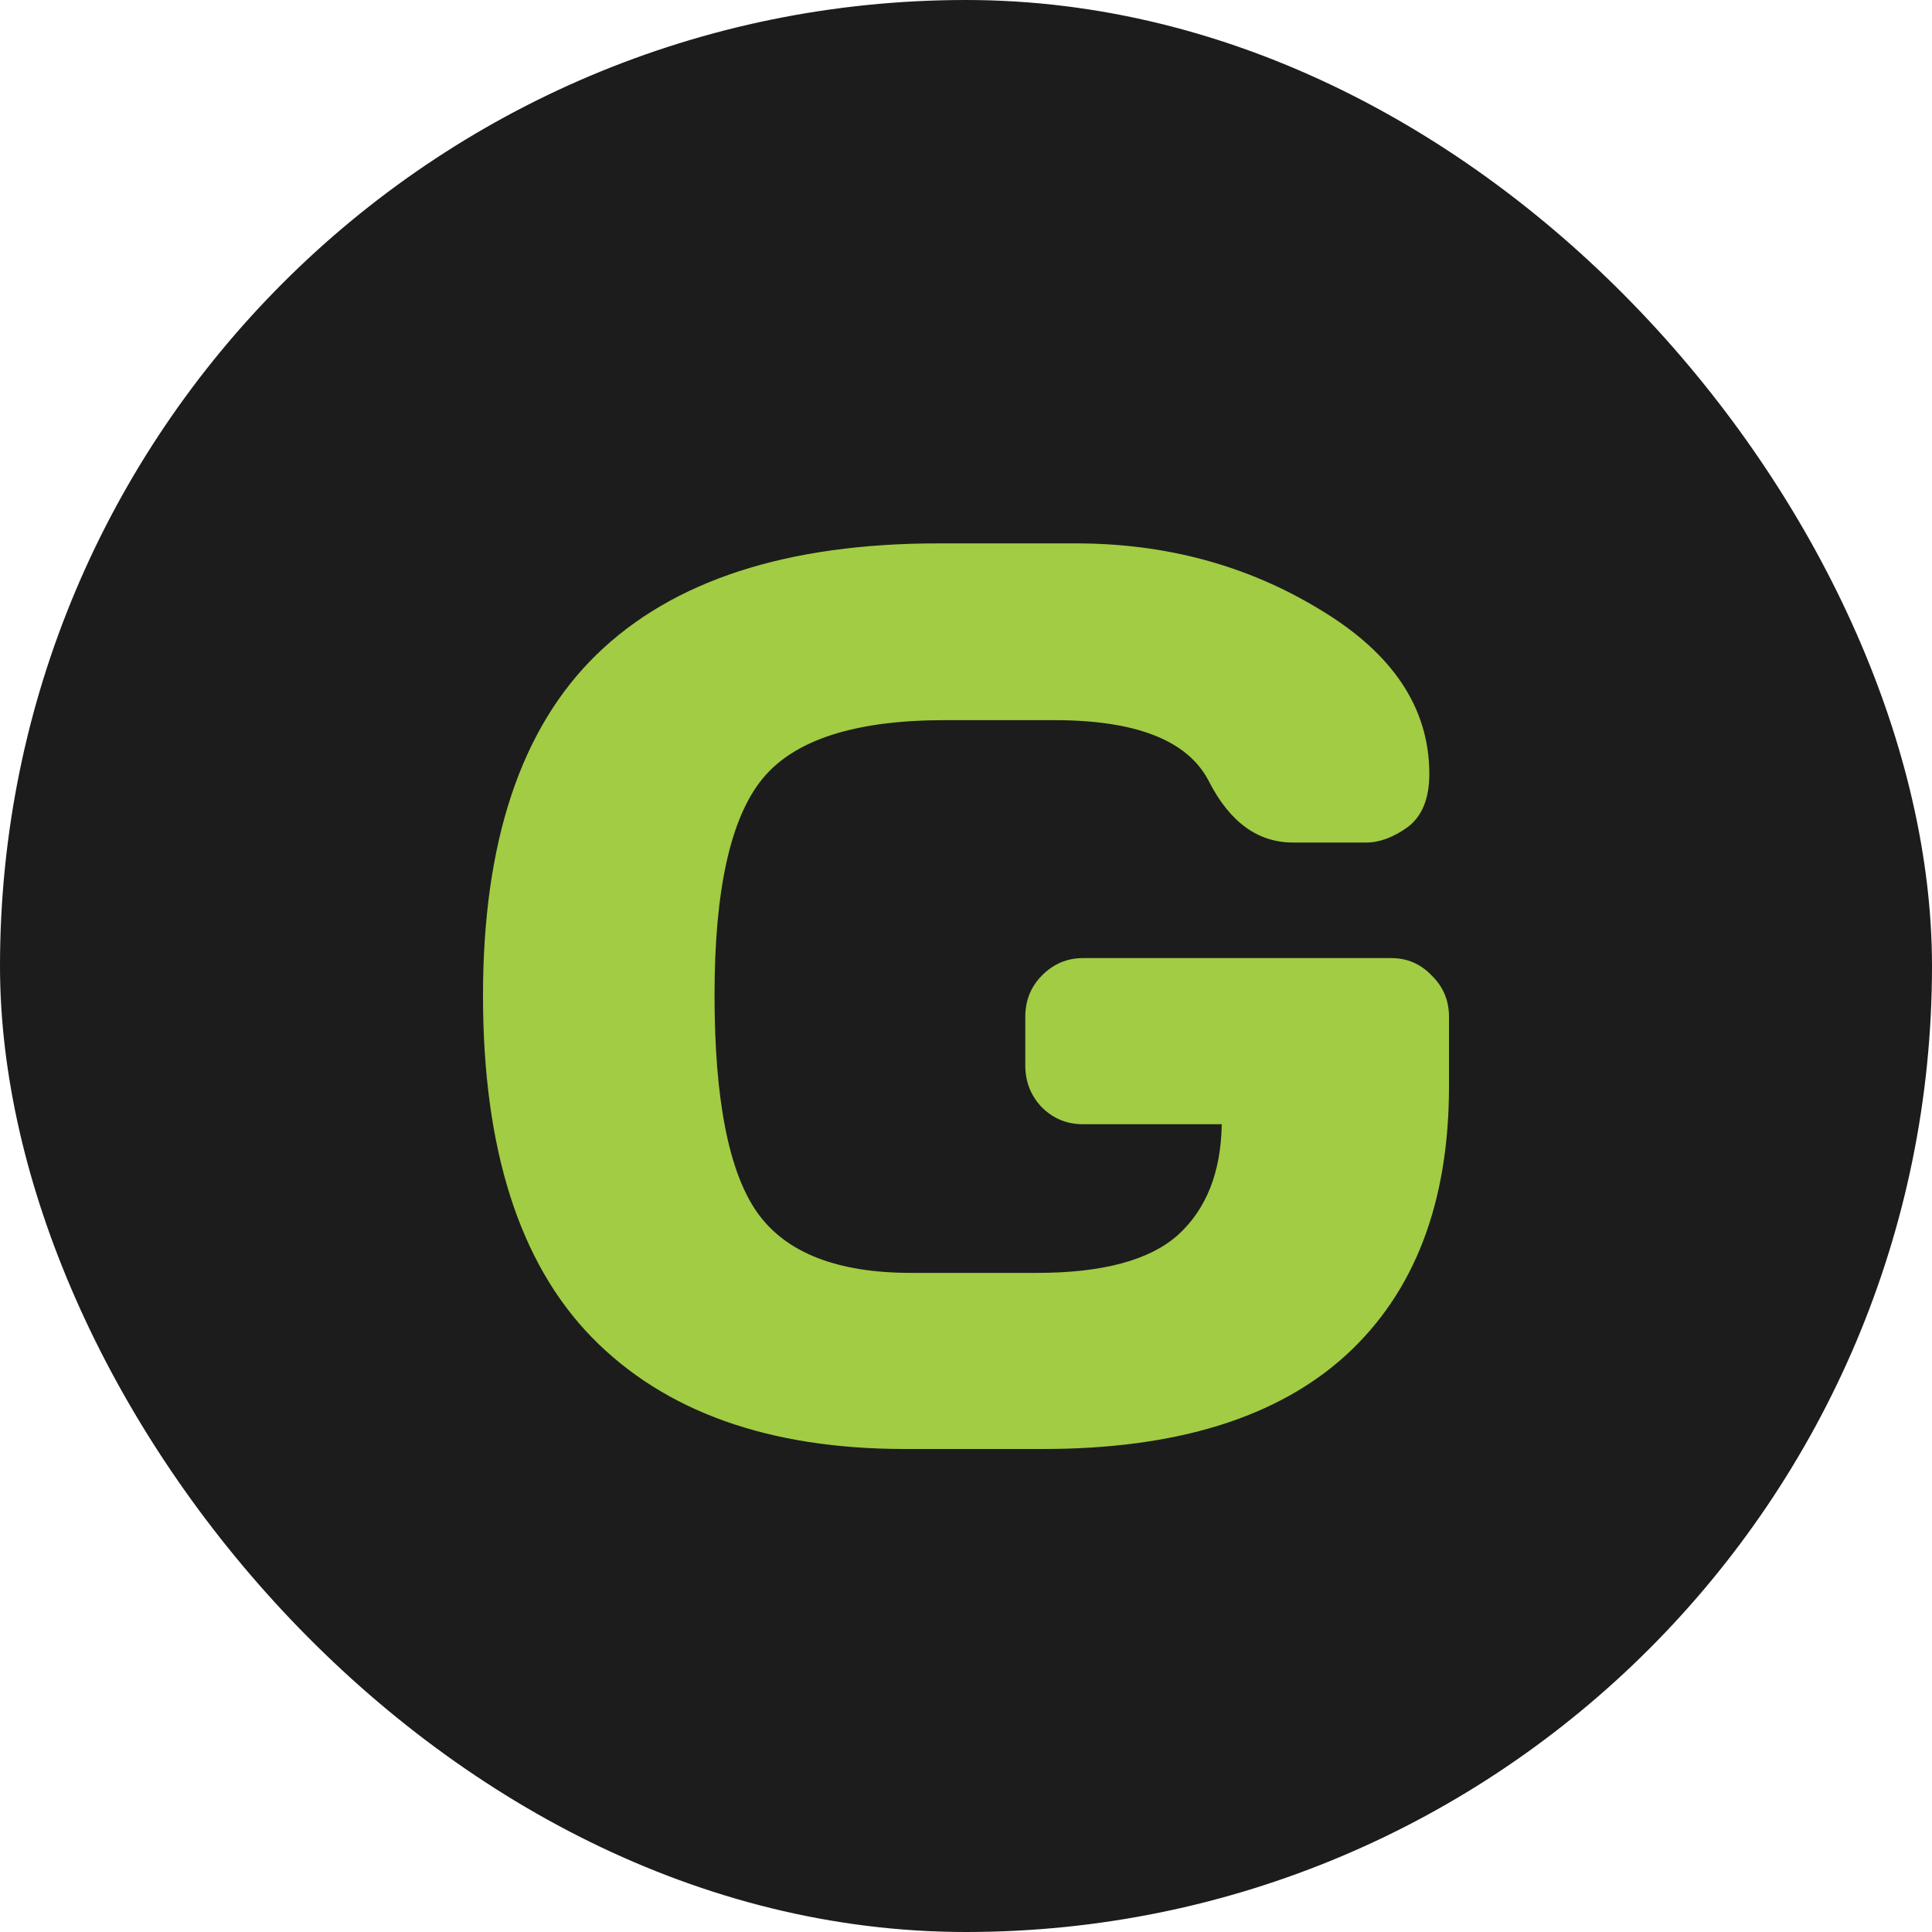 <?xml version="1.0" encoding="UTF-8"?> <svg xmlns="http://www.w3.org/2000/svg" width="32" height="32" viewBox="0 0 32 32" fill="none"><rect width="32" height="32" rx="16" fill="#1C1C1C"></rect><path d="M14.988 24C12.737 24 11.007 23.383 9.8 22.148C8.6 20.914 8 19.028 8 16.49C8 13.945 8.627 12.062 9.882 10.841C11.143 9.614 13.032 9 15.547 9H17.816C19.314 9 20.664 9.366 21.864 10.097C23.071 10.821 23.674 11.728 23.674 12.817C23.674 13.224 23.556 13.517 23.319 13.697C23.081 13.869 22.851 13.955 22.627 13.955H21.416C20.833 13.955 20.369 13.617 20.023 12.941C19.677 12.265 18.823 11.928 17.46 11.928H15.649C14.164 11.928 13.157 12.252 12.628 12.9C12.099 13.548 11.835 14.741 11.835 16.479C11.835 18.217 12.072 19.421 12.547 20.09C13.021 20.752 13.869 21.083 15.09 21.083H17.175C18.267 21.083 19.046 20.872 19.514 20.452C19.982 20.024 20.223 19.414 20.236 18.621H17.938C17.673 18.621 17.446 18.528 17.256 18.341C17.073 18.148 16.982 17.917 16.982 17.648V16.841C16.982 16.572 17.073 16.345 17.256 16.159C17.446 15.966 17.673 15.869 17.938 15.869H23.044C23.308 15.869 23.532 15.966 23.715 16.159C23.905 16.345 24 16.572 24 16.841V17.99C24 19.921 23.43 21.407 22.291 22.448C21.152 23.483 19.48 24 17.276 24H14.988Z" fill="#A1CC44"></path></svg> 